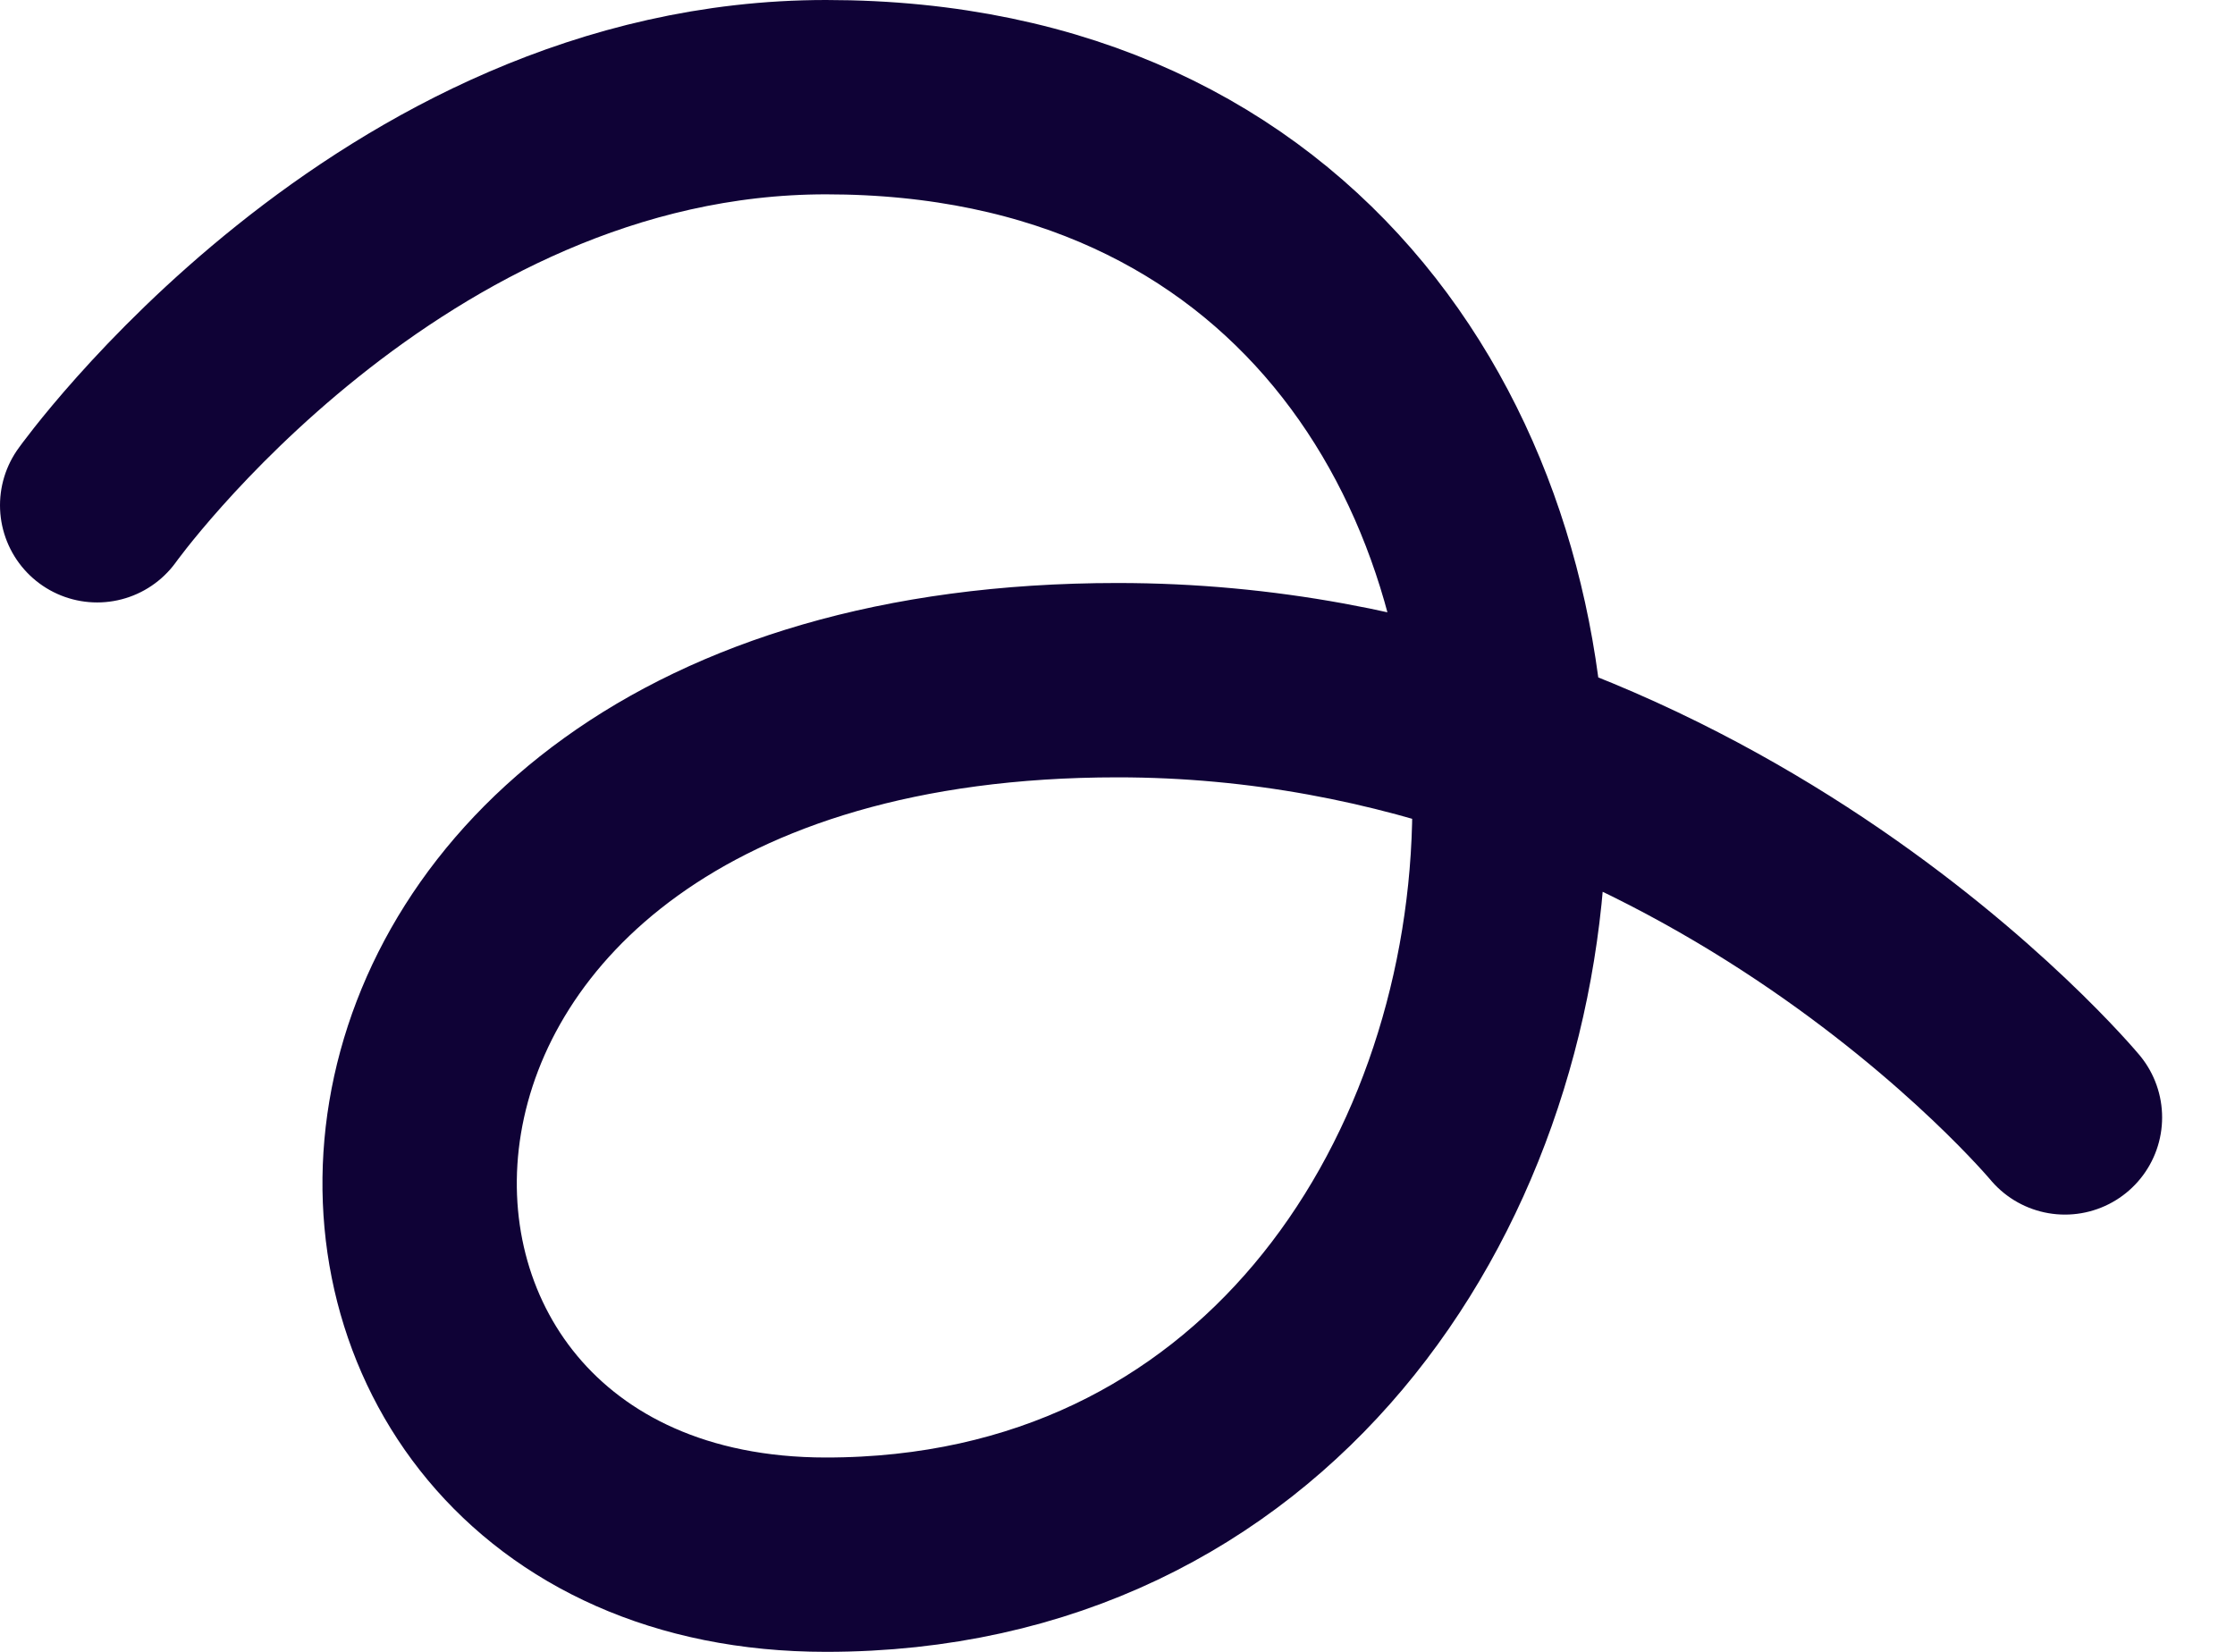 <?xml version="1.0" encoding="utf-8"?>
<svg xmlns="http://www.w3.org/2000/svg" fill="none" height="100%" overflow="visible" preserveAspectRatio="none" style="display: block;" viewBox="0 0 23 17" width="100%">
<path d="M1 5.2C1 5.2 4 1 8.5 1C18.25 1 17.5 16 8.5 16C2.5 16 2.5 7 11.5 7C17.5 7 21.25 11.5 21.25 11.5" id="Vector" stroke="#0F0236" stroke-linecap="round" stroke-width="2"/>
</svg>